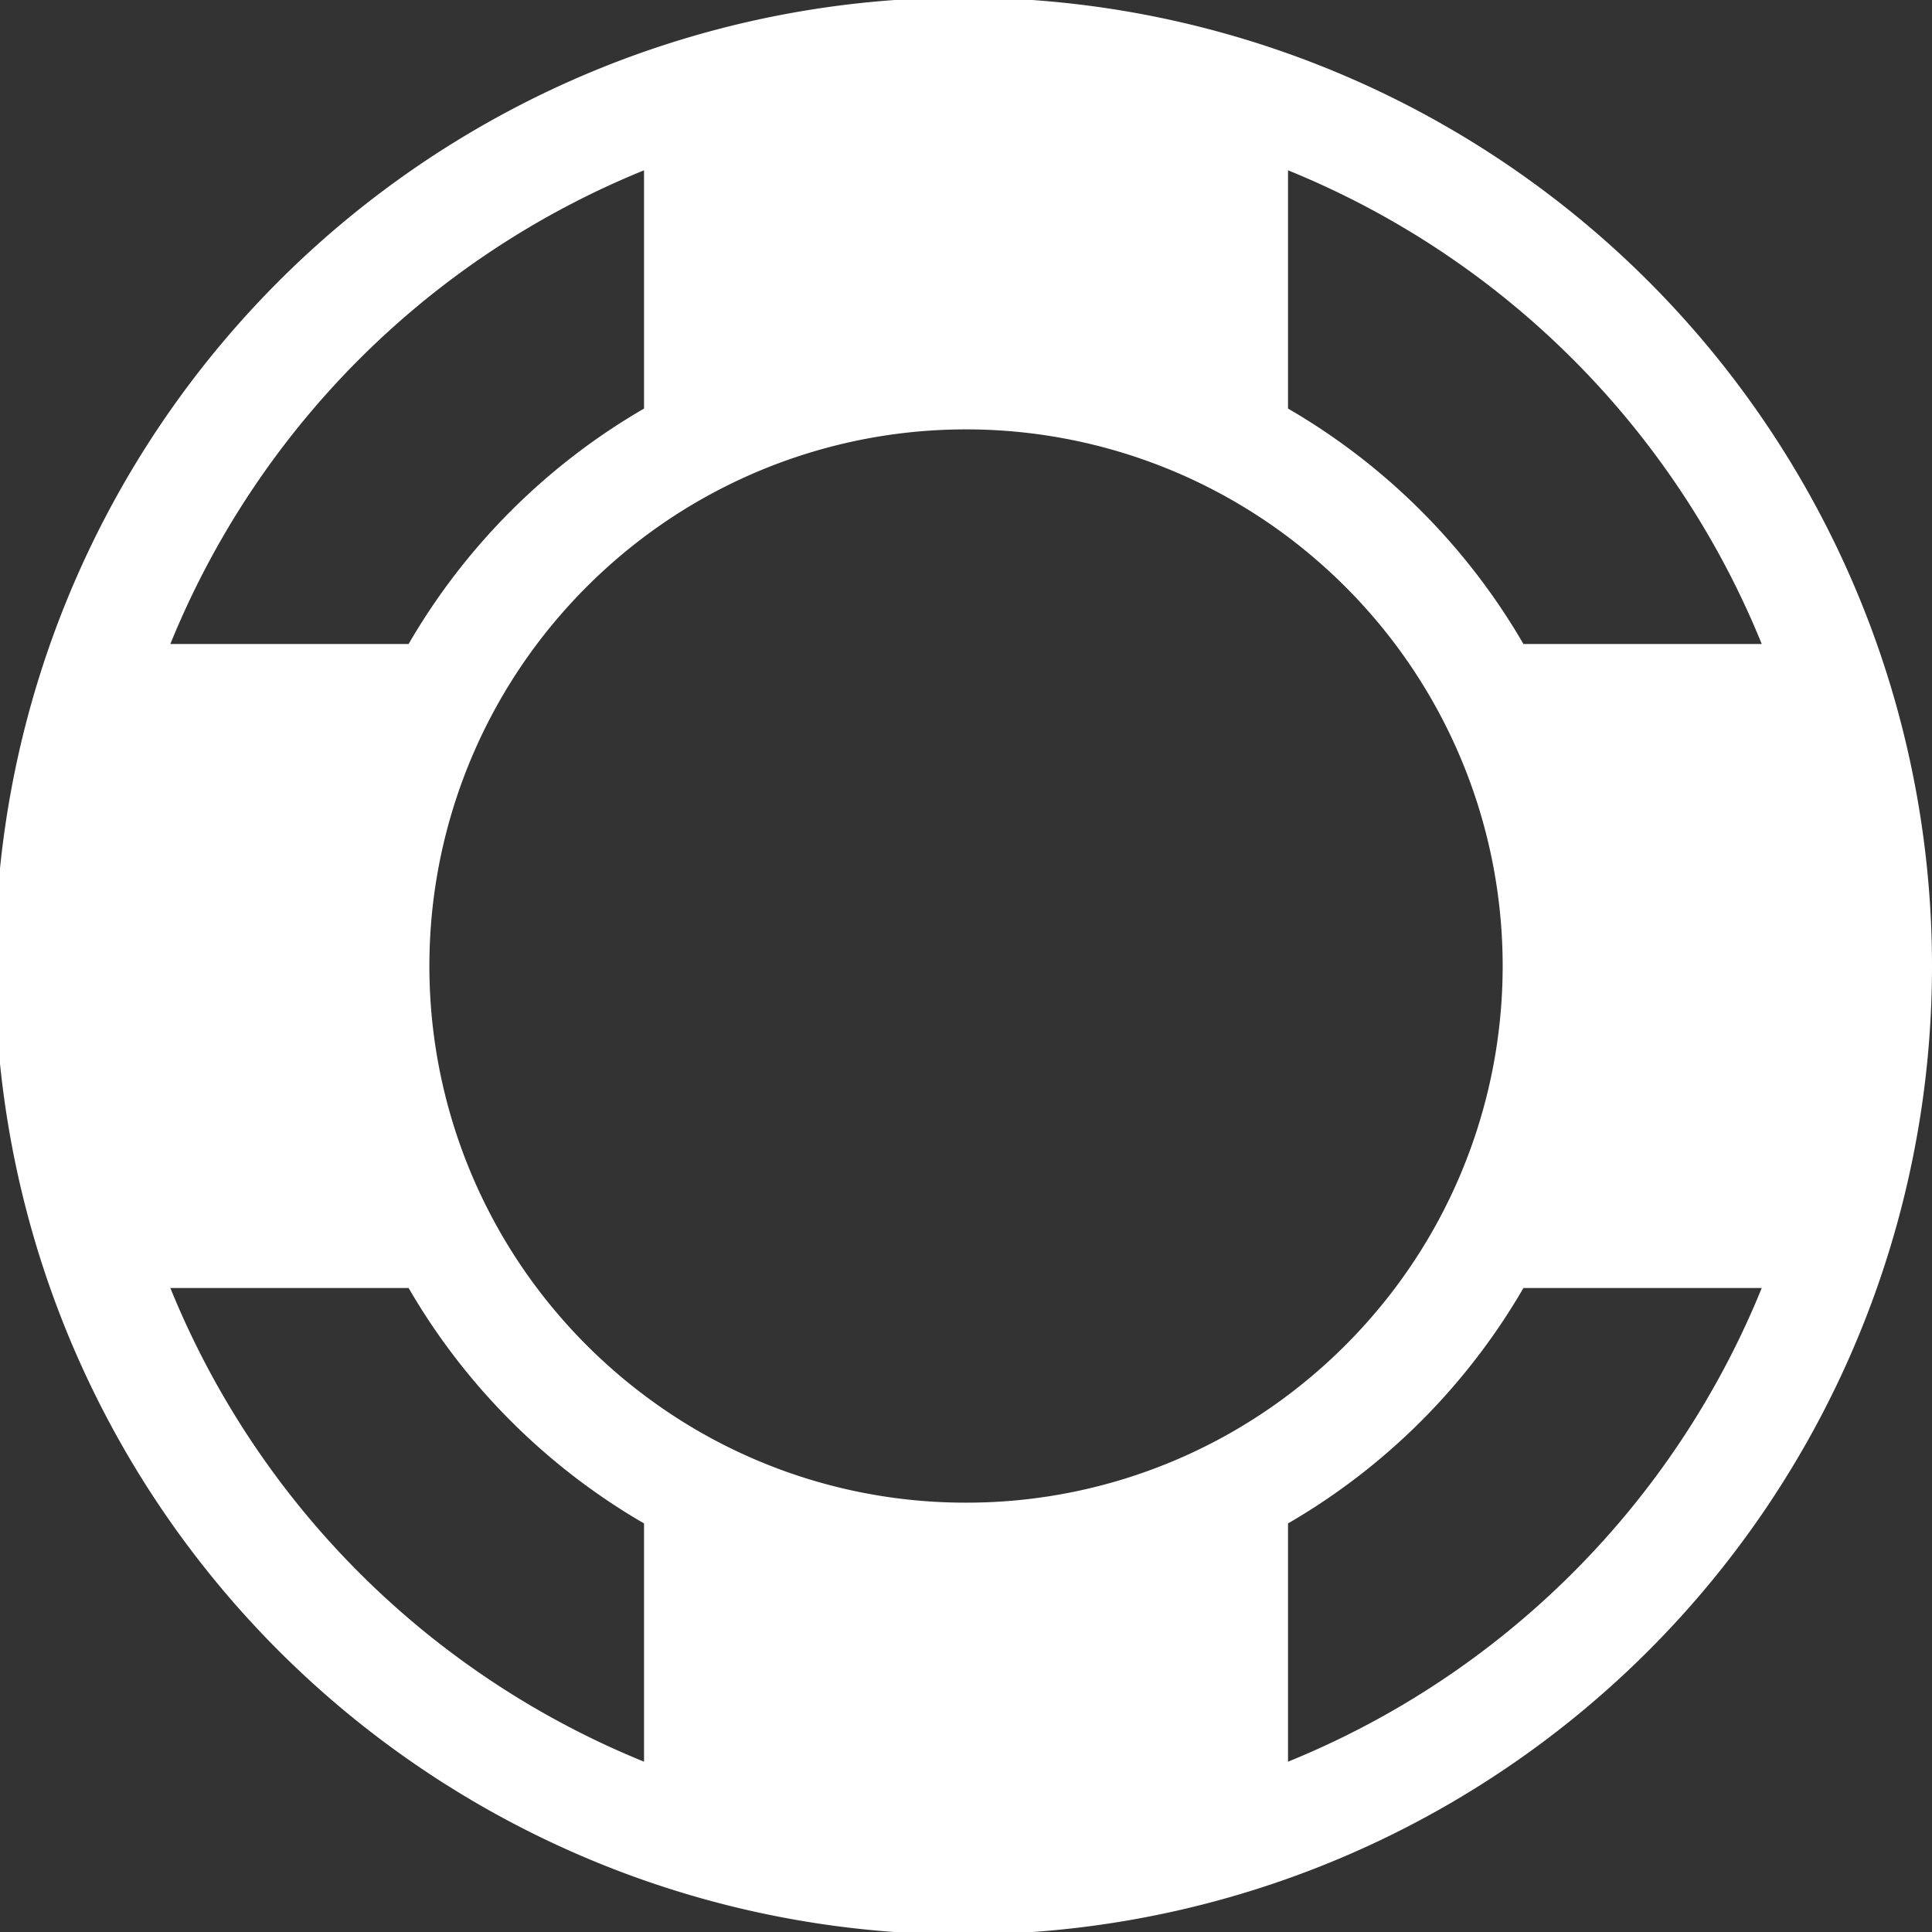 <svg viewBox="0 0 40 40" height="40" width="40" xmlns="http://www.w3.org/2000/svg">
  <rect x="0" y="0" width="40" height="40" fill="#333333" stroke="none"/>
  <path fill="#fff" transform="translate(-195.686)" d="M234.545,13.333A20.051,20.051,0,1,0,235.686,20a20.072,20.072,0,0,0-1.141-6.667M222.353,3.526a17.833,17.833,0,0,1,9.808,9.807h-4.934a13.41,13.41,0,0,0-4.874-4.874Zm-13.333,0V8.459a13.41,13.41,0,0,0-4.874,4.874h-4.933a17.834,17.834,0,0,1,9.807-9.807m0,32.948a17.834,17.834,0,0,1-9.807-9.807h4.933a13.41,13.41,0,0,0,4.874,4.874Zm6.667-5.363a11.055,11.055,0,0,1-6.667-2.227,11.243,11.243,0,0,1-2.217-2.217,11.091,11.091,0,0,1,0-13.333,11.243,11.243,0,0,1,2.217-2.217,11.091,11.091,0,0,1,13.333,0,11.229,11.229,0,0,1,2.217,2.217,11.091,11.091,0,0,1,0,13.333,11.229,11.229,0,0,1-2.217,2.217,11.055,11.055,0,0,1-6.667,2.227m6.667,5.363V31.541a13.41,13.41,0,0,0,4.874-4.874h4.934a17.833,17.833,0,0,1-9.808,9.807" id="ring-white"></path>
</svg>
